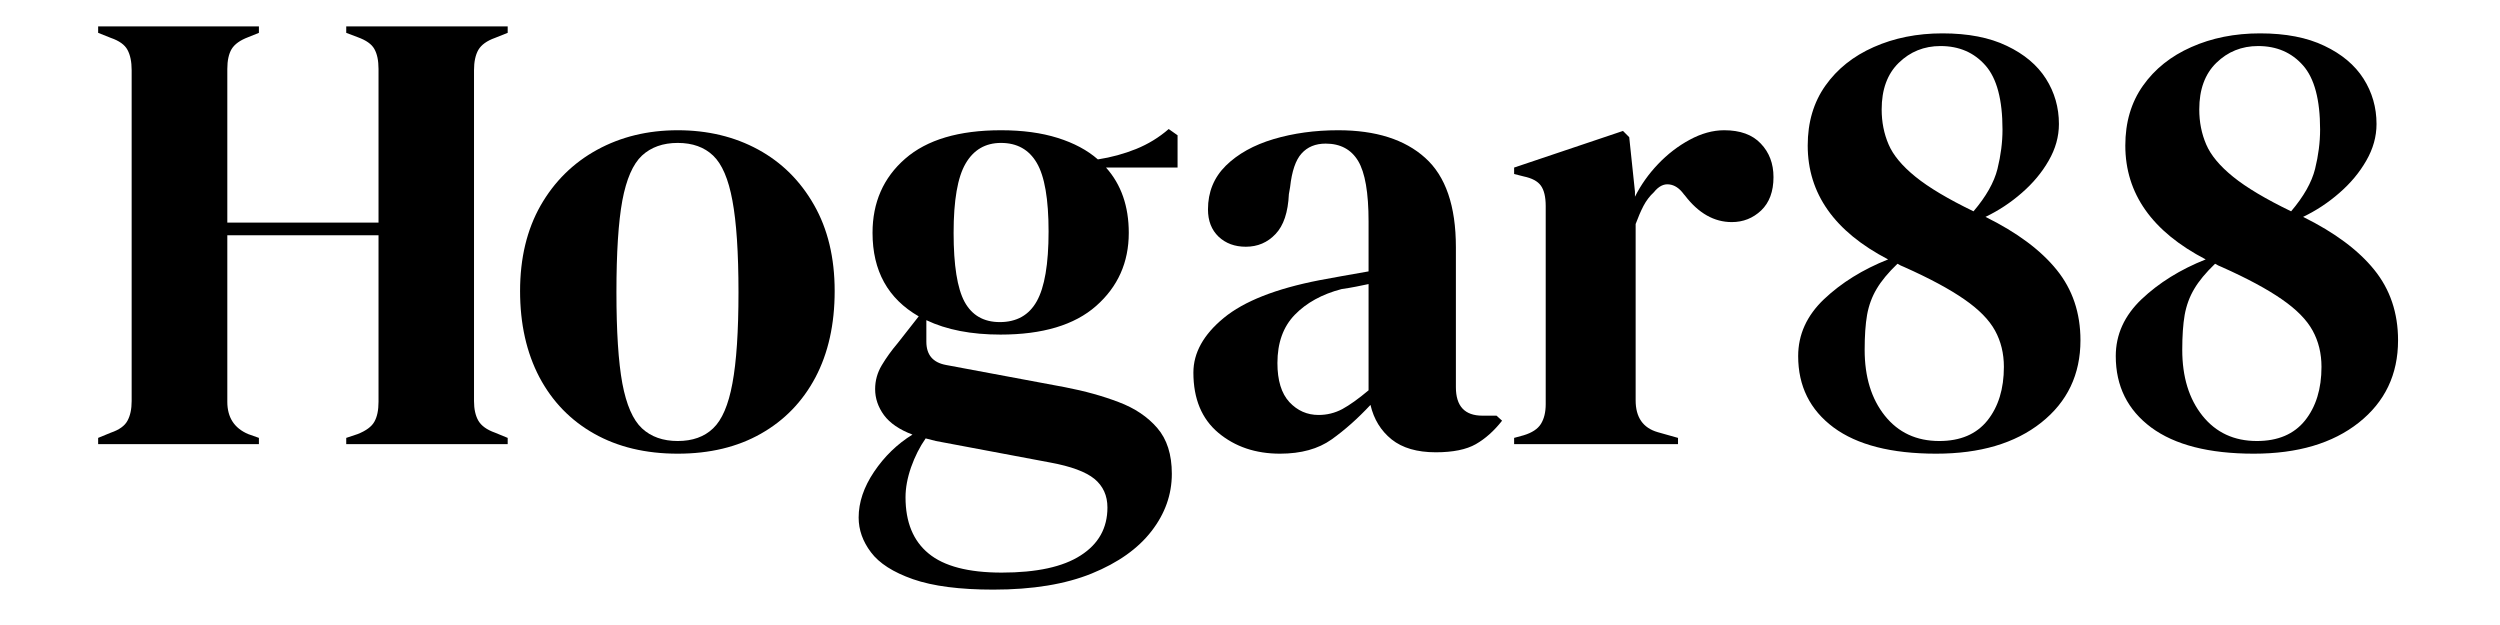 <svg version="1.0" preserveAspectRatio="xMidYMid meet" height="75" viewBox="0 0 224.88 56.25" zoomAndPan="magnify" width="300" xmlns:xlink="http://www.w3.org/1999/xlink" xmlns="http://www.w3.org/2000/svg"><defs><g></g><clipPath id="d5ab0b59a4"><path clip-rule="nonzero" d="M 6 0 L 219 0 L 219 55.512 L 6 55.512 Z M 6 0"></path></clipPath><clipPath id="2a291fac05"><rect height="56" y="0" width="213" x="0"></rect></clipPath></defs><g clip-path="url(#d5ab0b59a4)"><g transform="matrix(1, 0, 0, 1, 6, 0)"><g clip-path="url(#2a291fac05)"><g fill-opacity="1" fill="#000000"><g transform="translate(1.523, 39.972)"><g><path d="M 1.25 0 L 1.25 -0.562 L 2.391 -1.031 C 3.148 -1.289 3.648 -1.648 3.891 -2.109 C 4.141 -2.566 4.266 -3.156 4.266 -3.875 L 4.266 -33.656 C 4.266 -34.414 4.141 -35.023 3.891 -35.484 C 3.648 -35.941 3.148 -36.301 2.391 -36.562 L 1.25 -37.016 L 1.25 -37.594 L 15.719 -37.594 L 15.719 -37.016 L 14.75 -36.625 C 14.031 -36.352 13.535 -36 13.266 -35.562 C 13.004 -35.125 12.875 -34.523 12.875 -33.766 L 12.875 -19.938 L 26.484 -19.938 L 26.484 -33.766 C 26.484 -34.523 26.359 -35.125 26.109 -35.562 C 25.867 -36 25.367 -36.352 24.609 -36.625 L 23.578 -37.016 L 23.578 -37.594 L 38.109 -37.594 L 38.109 -37.016 L 36.969 -36.562 C 36.238 -36.301 35.738 -35.941 35.469 -35.484 C 35.207 -35.023 35.078 -34.414 35.078 -33.656 L 35.078 -3.875 C 35.078 -3.156 35.207 -2.566 35.469 -2.109 C 35.738 -1.648 36.238 -1.289 36.969 -1.031 L 38.109 -0.562 L 38.109 0 L 23.578 0 L 23.578 -0.562 L 24.609 -0.906 C 25.367 -1.207 25.867 -1.578 26.109 -2.016 C 26.359 -2.453 26.484 -3.051 26.484 -3.812 L 26.484 -18.797 L 12.875 -18.797 L 12.875 -3.812 C 12.875 -2.406 13.5 -1.438 14.75 -0.906 L 15.719 -0.562 L 15.719 0 Z M 1.25 0"></path></g></g></g><g fill-opacity="1" fill="#000000"><g transform="translate(39.388, 39.972)"><g><path d="M 15.547 0.859 C 12.66 0.859 10.156 0.258 8.031 -0.938 C 5.906 -2.133 4.258 -3.832 3.094 -6.031 C 1.938 -8.238 1.359 -10.82 1.359 -13.781 C 1.359 -16.738 1.973 -19.301 3.203 -21.469 C 4.441 -23.633 6.133 -25.305 8.281 -26.484 C 10.426 -27.66 12.848 -28.25 15.547 -28.25 C 18.242 -28.25 20.656 -27.672 22.781 -26.516 C 24.906 -25.359 26.582 -23.695 27.812 -21.531 C 29.051 -19.363 29.672 -16.781 29.672 -13.781 C 29.672 -10.781 29.094 -8.188 27.938 -6 C 26.781 -3.82 25.145 -2.133 23.031 -0.938 C 20.926 0.258 18.43 0.859 15.547 0.859 Z M 15.547 -0.281 C 16.879 -0.281 17.941 -0.66 18.734 -1.422 C 19.535 -2.18 20.113 -3.531 20.469 -5.469 C 20.832 -7.406 21.016 -10.141 21.016 -13.672 C 21.016 -17.234 20.832 -19.984 20.469 -21.922 C 20.113 -23.859 19.535 -25.207 18.734 -25.969 C 17.941 -26.727 16.879 -27.109 15.547 -27.109 C 14.223 -27.109 13.148 -26.727 12.328 -25.969 C 11.516 -25.207 10.926 -23.859 10.562 -21.922 C 10.207 -19.984 10.031 -17.234 10.031 -13.672 C 10.031 -10.141 10.207 -7.406 10.562 -5.469 C 10.926 -3.531 11.516 -2.18 12.328 -1.422 C 13.148 -0.66 14.223 -0.281 15.547 -0.281 Z M 15.547 -0.281"></path></g></g></g><g fill-opacity="1" fill="#000000"><g transform="translate(70.421, 39.972)"><g><path d="M 13.562 -9.859 C 10.938 -9.859 8.711 -10.289 6.891 -11.156 L 6.891 -9.219 C 6.891 -8.039 7.477 -7.344 8.656 -7.125 L 19.359 -5.125 C 21.148 -4.781 22.766 -4.332 24.203 -3.781 C 25.648 -3.238 26.805 -2.461 27.672 -1.453 C 28.547 -0.441 28.984 0.93 28.984 2.672 C 28.984 4.535 28.375 6.254 27.156 7.828 C 25.945 9.398 24.156 10.672 21.781 11.641 C 19.406 12.609 16.453 13.094 12.922 13.094 C 9.891 13.094 7.477 12.781 5.688 12.156 C 3.906 11.531 2.645 10.723 1.906 9.734 C 1.164 8.754 0.797 7.711 0.797 6.609 C 0.797 5.242 1.258 3.867 2.188 2.484 C 3.125 1.098 4.273 -0.016 5.641 -0.859 C 4.461 -1.305 3.609 -1.891 3.078 -2.609 C 2.547 -3.336 2.281 -4.117 2.281 -4.953 C 2.281 -5.711 2.477 -6.426 2.875 -7.094 C 3.27 -7.758 3.754 -8.43 4.328 -9.109 L 6.203 -11.5 C 3.43 -13.094 2.047 -15.598 2.047 -19.016 C 2.047 -21.754 3.023 -23.977 4.984 -25.688 C 6.941 -27.395 9.816 -28.25 13.609 -28.25 C 15.547 -28.25 17.242 -28.02 18.703 -27.562 C 20.172 -27.102 21.379 -26.457 22.328 -25.625 C 23.535 -25.812 24.68 -26.125 25.766 -26.562 C 26.848 -27 27.828 -27.598 28.703 -28.359 L 29.5 -27.797 L 29.5 -24.891 L 23.062 -24.891 C 24.426 -23.367 25.109 -21.41 25.109 -19.016 C 25.109 -16.359 24.129 -14.164 22.172 -12.438 C 20.223 -10.719 17.352 -9.859 13.562 -9.859 Z M 13.5 -10.984 C 15.02 -10.984 16.129 -11.609 16.828 -12.859 C 17.535 -14.117 17.891 -16.211 17.891 -19.141 C 17.891 -22.055 17.535 -24.113 16.828 -25.312 C 16.129 -26.508 15.055 -27.109 13.609 -27.109 C 12.203 -27.109 11.141 -26.488 10.422 -25.25 C 9.703 -24.02 9.344 -21.941 9.344 -19.016 C 9.344 -16.098 9.672 -14.031 10.328 -12.812 C 10.992 -11.594 12.051 -10.984 13.5 -10.984 Z M 5.016 4.781 C 5.016 7.02 5.707 8.707 7.094 9.844 C 8.477 10.988 10.672 11.562 13.672 11.562 C 16.816 11.562 19.188 11.047 20.781 10.016 C 22.383 8.992 23.188 7.555 23.188 5.703 C 23.188 4.629 22.797 3.77 22.016 3.125 C 21.234 2.488 19.91 2 18.047 1.656 L 7.75 -0.281 C 7.445 -0.363 7.141 -0.441 6.828 -0.516 C 6.297 0.242 5.859 1.109 5.516 2.078 C 5.18 3.047 5.016 3.945 5.016 4.781 Z M 5.016 4.781"></path></g></g></g><g fill-opacity="1" fill="#000000"><g transform="translate(99.689, 39.972)"><g><path d="M 9.453 0.859 C 7.254 0.859 5.406 0.234 3.906 -1.016 C 2.406 -2.273 1.656 -4.082 1.656 -6.438 C 1.656 -8.219 2.566 -9.859 4.391 -11.359 C 6.211 -12.859 9.078 -13.988 12.984 -14.75 C 13.586 -14.863 14.27 -14.988 15.031 -15.125 C 15.789 -15.258 16.586 -15.398 17.422 -15.547 L 17.422 -20.047 C 17.422 -22.629 17.109 -24.441 16.484 -25.484 C 15.859 -26.523 14.883 -27.047 13.562 -27.047 C 12.645 -27.047 11.922 -26.75 11.391 -26.156 C 10.859 -25.57 10.516 -24.562 10.359 -23.125 L 10.25 -22.5 C 10.176 -20.863 9.773 -19.664 9.047 -18.906 C 8.328 -18.145 7.438 -17.766 6.375 -17.766 C 5.383 -17.766 4.566 -18.066 3.922 -18.672 C 3.285 -19.285 2.969 -20.102 2.969 -21.125 C 2.969 -22.688 3.504 -24 4.578 -25.062 C 5.66 -26.125 7.094 -26.922 8.875 -27.453 C 10.664 -27.984 12.602 -28.25 14.688 -28.25 C 18.07 -28.25 20.68 -27.422 22.516 -25.766 C 24.359 -24.117 25.281 -21.438 25.281 -17.719 L 25.281 -5.125 C 25.281 -3.414 26.078 -2.562 27.672 -2.562 L 28.938 -2.562 L 29.438 -2.109 C 28.719 -1.191 27.93 -0.488 27.078 0 C 26.223 0.488 25.02 0.734 23.469 0.734 C 21.789 0.734 20.469 0.348 19.5 -0.422 C 18.531 -1.203 17.895 -2.238 17.594 -3.531 C 16.457 -2.312 15.289 -1.273 14.094 -0.422 C 12.895 0.43 11.348 0.859 9.453 0.859 Z M 12.922 -2.625 C 13.68 -2.625 14.395 -2.801 15.062 -3.156 C 15.727 -3.52 16.516 -4.082 17.422 -4.844 L 17.422 -14.406 C 17.047 -14.332 16.664 -14.254 16.281 -14.172 C 15.906 -14.098 15.473 -14.023 14.984 -13.953 C 13.234 -13.492 11.832 -12.723 10.781 -11.641 C 9.738 -10.566 9.219 -9.117 9.219 -7.297 C 9.219 -5.734 9.578 -4.562 10.297 -3.781 C 11.023 -3.008 11.898 -2.625 12.922 -2.625 Z M 12.922 -2.625"></path></g></g></g><g fill-opacity="1" fill="#000000"><g transform="translate(129.07, 39.972)"><g><path d="M 1.141 0 L 1.141 -0.562 L 2 -0.797 C 2.75 -1.023 3.266 -1.363 3.547 -1.812 C 3.836 -2.27 3.984 -2.863 3.984 -3.594 L 3.984 -21.422 C 3.984 -22.254 3.836 -22.867 3.547 -23.266 C 3.266 -23.66 2.75 -23.938 2 -24.094 L 1.141 -24.312 L 1.141 -24.891 L 10.938 -28.188 L 11.5 -27.625 L 12.016 -22.719 L 12.016 -22.266 C 12.547 -23.328 13.238 -24.305 14.094 -25.203 C 14.945 -26.098 15.895 -26.828 16.938 -27.391 C 17.988 -27.961 19.023 -28.25 20.047 -28.25 C 21.492 -28.25 22.594 -27.848 23.344 -27.047 C 24.102 -26.254 24.484 -25.25 24.484 -24.031 C 24.484 -22.738 24.113 -21.738 23.375 -21.031 C 22.633 -20.332 21.754 -19.984 20.734 -19.984 C 19.141 -19.984 17.734 -20.781 16.516 -22.375 L 16.406 -22.5 C 16.02 -23.031 15.582 -23.32 15.094 -23.375 C 14.602 -23.438 14.145 -23.203 13.719 -22.672 C 13.344 -22.328 13.031 -21.914 12.781 -21.438 C 12.539 -20.969 12.305 -20.426 12.078 -19.812 L 12.078 -3.938 C 12.078 -2.414 12.738 -1.461 14.062 -1.078 L 15.891 -0.562 L 15.891 0 Z M 1.141 0"></path></g></g></g><g fill-opacity="1" fill="#000000"><g transform="translate(154.181, 39.972)"><g><path d="M 1.594 -7.922 C 1.594 -9.859 2.367 -11.566 3.922 -13.047 C 5.484 -14.523 7.406 -15.719 9.688 -16.625 C 4.863 -19.133 2.453 -22.551 2.453 -26.875 C 2.453 -28.969 2.984 -30.766 4.047 -32.266 C 5.109 -33.766 6.555 -34.922 8.391 -35.734 C 10.234 -36.555 12.297 -36.969 14.578 -36.969 C 16.891 -36.969 18.82 -36.594 20.375 -35.844 C 21.938 -35.102 23.109 -34.117 23.891 -32.891 C 24.672 -31.66 25.062 -30.301 25.062 -28.812 C 25.062 -27.676 24.754 -26.578 24.141 -25.516 C 23.535 -24.453 22.727 -23.484 21.719 -22.609 C 20.719 -21.734 19.629 -21.016 18.453 -20.453 C 21.297 -19.047 23.43 -17.457 24.859 -15.688 C 26.285 -13.926 27 -11.812 27 -9.344 C 27 -6.27 25.82 -3.801 23.469 -1.938 C 21.113 -0.07 17.961 0.859 14.016 0.859 C 9.984 0.859 6.906 0.07 4.781 -1.5 C 2.656 -3.082 1.594 -5.223 1.594 -7.922 Z M 9.109 -30.125 C 9.109 -28.988 9.316 -27.938 9.734 -26.969 C 10.148 -26 10.957 -25.031 12.156 -24.062 C 13.352 -23.094 15.094 -22.055 17.375 -20.953 C 18.508 -22.285 19.227 -23.555 19.531 -24.766 C 19.832 -25.984 19.984 -27.164 19.984 -28.312 C 19.984 -31 19.473 -32.922 18.453 -34.078 C 17.43 -35.242 16.082 -35.828 14.406 -35.828 C 12.926 -35.828 11.672 -35.32 10.641 -34.312 C 9.617 -33.312 9.109 -31.914 9.109 -30.125 Z M 7.578 -8.484 C 7.578 -6.055 8.18 -4.082 9.391 -2.562 C 10.609 -1.039 12.242 -0.281 14.297 -0.281 C 16.191 -0.281 17.633 -0.895 18.625 -2.125 C 19.613 -3.363 20.109 -4.973 20.109 -6.953 C 20.109 -8.16 19.844 -9.25 19.312 -10.219 C 18.781 -11.188 17.859 -12.125 16.547 -13.031 C 15.234 -13.945 13.422 -14.922 11.109 -15.953 C 10.922 -16.023 10.727 -16.117 10.531 -16.234 C 9.695 -15.43 9.07 -14.676 8.656 -13.969 C 8.238 -13.27 7.953 -12.492 7.797 -11.641 C 7.648 -10.785 7.578 -9.734 7.578 -8.484 Z M 7.578 -8.484"></path></g></g></g><g fill-opacity="1" fill="#000000"><g transform="translate(182.765, 39.972)"><g><path d="M 1.594 -7.922 C 1.594 -9.859 2.367 -11.566 3.922 -13.047 C 5.484 -14.523 7.406 -15.719 9.688 -16.625 C 4.863 -19.133 2.453 -22.551 2.453 -26.875 C 2.453 -28.969 2.984 -30.766 4.047 -32.266 C 5.109 -33.766 6.555 -34.922 8.391 -35.734 C 10.234 -36.555 12.297 -36.969 14.578 -36.969 C 16.891 -36.969 18.82 -36.594 20.375 -35.844 C 21.938 -35.102 23.109 -34.117 23.891 -32.891 C 24.672 -31.66 25.062 -30.301 25.062 -28.812 C 25.062 -27.676 24.754 -26.578 24.141 -25.516 C 23.535 -24.453 22.727 -23.484 21.719 -22.609 C 20.719 -21.734 19.629 -21.016 18.453 -20.453 C 21.297 -19.047 23.43 -17.457 24.859 -15.688 C 26.285 -13.926 27 -11.812 27 -9.344 C 27 -6.27 25.82 -3.801 23.469 -1.938 C 21.113 -0.07 17.961 0.859 14.016 0.859 C 9.984 0.859 6.906 0.07 4.781 -1.5 C 2.656 -3.082 1.594 -5.223 1.594 -7.922 Z M 9.109 -30.125 C 9.109 -28.988 9.316 -27.938 9.734 -26.969 C 10.148 -26 10.957 -25.031 12.156 -24.062 C 13.352 -23.094 15.094 -22.055 17.375 -20.953 C 18.508 -22.285 19.227 -23.555 19.531 -24.766 C 19.832 -25.984 19.984 -27.164 19.984 -28.312 C 19.984 -31 19.473 -32.922 18.453 -34.078 C 17.43 -35.242 16.082 -35.828 14.406 -35.828 C 12.926 -35.828 11.672 -35.32 10.641 -34.312 C 9.617 -33.312 9.109 -31.914 9.109 -30.125 Z M 7.578 -8.484 C 7.578 -6.055 8.18 -4.082 9.391 -2.562 C 10.609 -1.039 12.242 -0.281 14.297 -0.281 C 16.191 -0.281 17.633 -0.895 18.625 -2.125 C 19.613 -3.363 20.109 -4.973 20.109 -6.953 C 20.109 -8.16 19.844 -9.25 19.312 -10.219 C 18.781 -11.188 17.859 -12.125 16.547 -13.031 C 15.234 -13.945 13.422 -14.922 11.109 -15.953 C 10.922 -16.023 10.727 -16.117 10.531 -16.234 C 9.695 -15.43 9.07 -14.676 8.656 -13.969 C 8.238 -13.27 7.953 -12.492 7.797 -11.641 C 7.648 -10.785 7.578 -9.734 7.578 -8.484 Z M 7.578 -8.484"></path></g></g></g></g></g></g></svg>